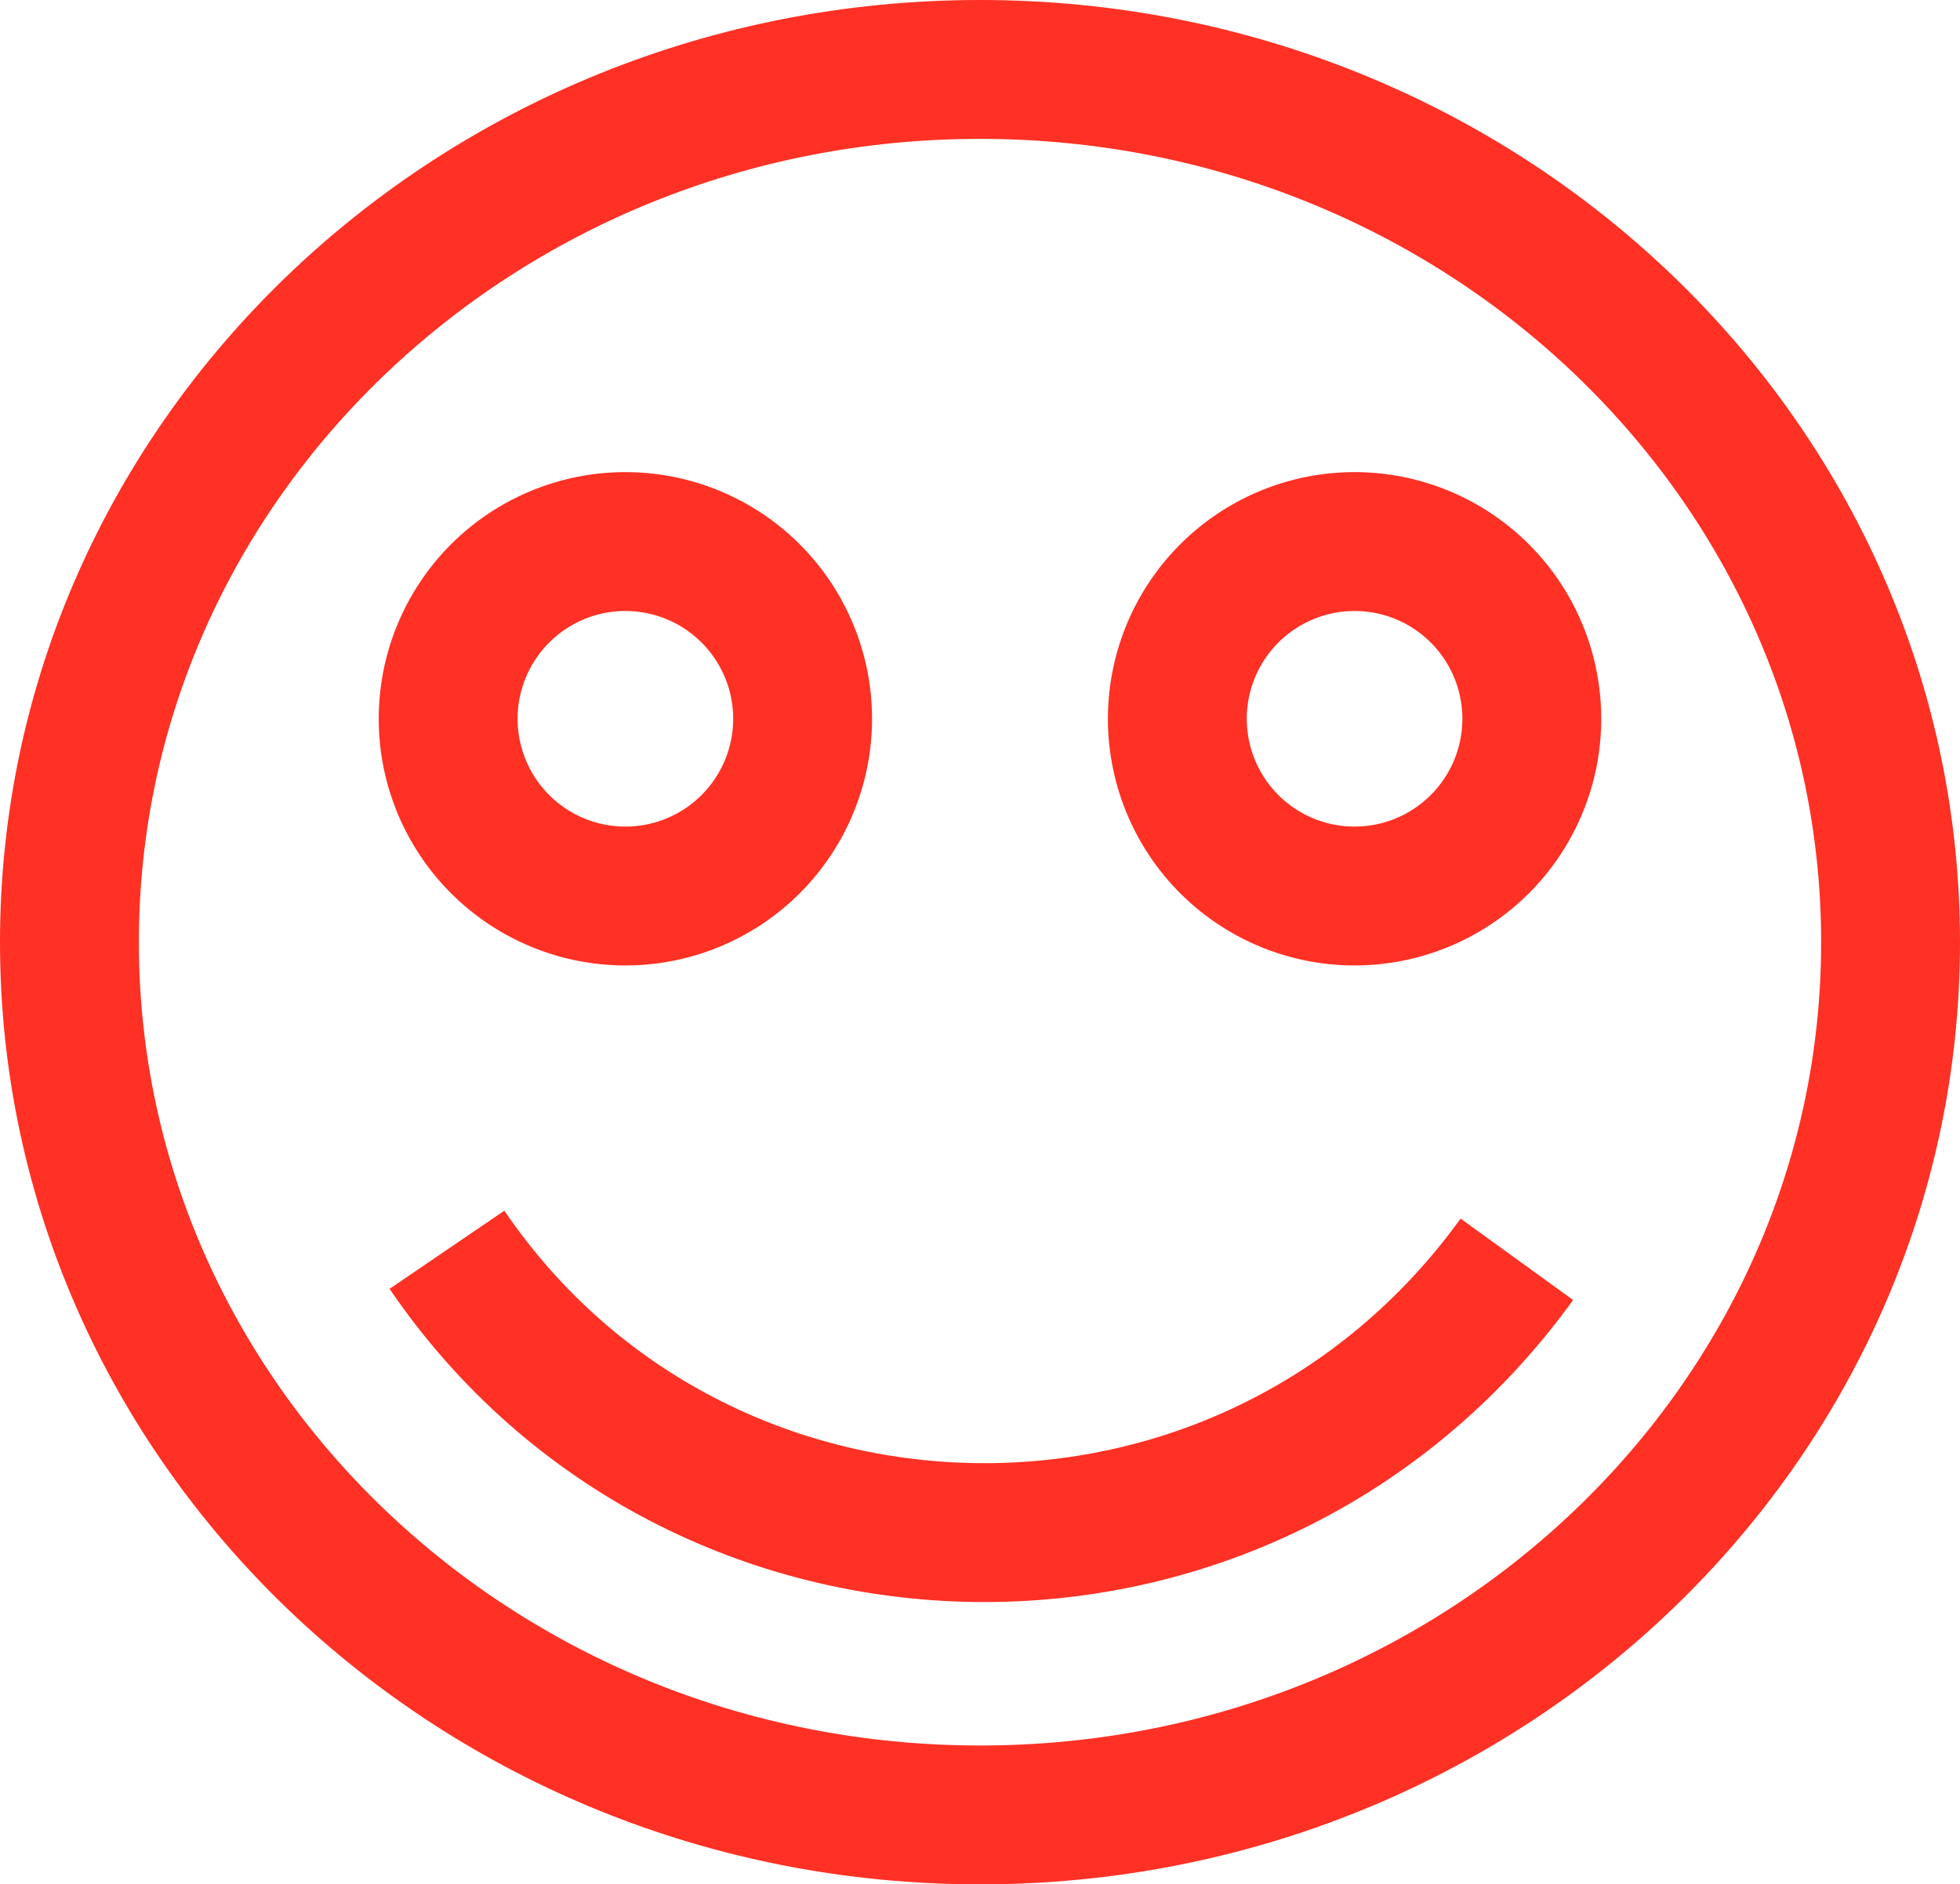 <svg xmlns="http://www.w3.org/2000/svg" viewBox="0 0 112.92 108.56"><defs><style>.cls-1{fill:none;stroke:#ff3024;stroke-miterlimit:10;stroke-width:8px;}</style></defs><title>Ativo 17</title><g id="Camada_2" data-name="Camada 2"><g id="Layer_1" data-name="Layer 1"><path class="cls-1" d="M108.92,54.28c0,27.77-23.49,50.28-52.46,50.28S4,82.05,4,54.28,27.49,4,56.46,4,108.92,26.51,108.92,54.28Z"/><path class="cls-1" d="M25.75,72c14.48,21.26,46.12,22,61.64.55"/><path class="cls-1" d="M46.24,41.41A10.21,10.21,0,1,1,36,31.2,10.21,10.21,0,0,1,46.24,41.41Z"/><path class="cls-1" d="M88.25,41.41A10.21,10.21,0,1,1,78,31.2,10.21,10.21,0,0,1,88.25,41.41Z"/></g></g></svg>